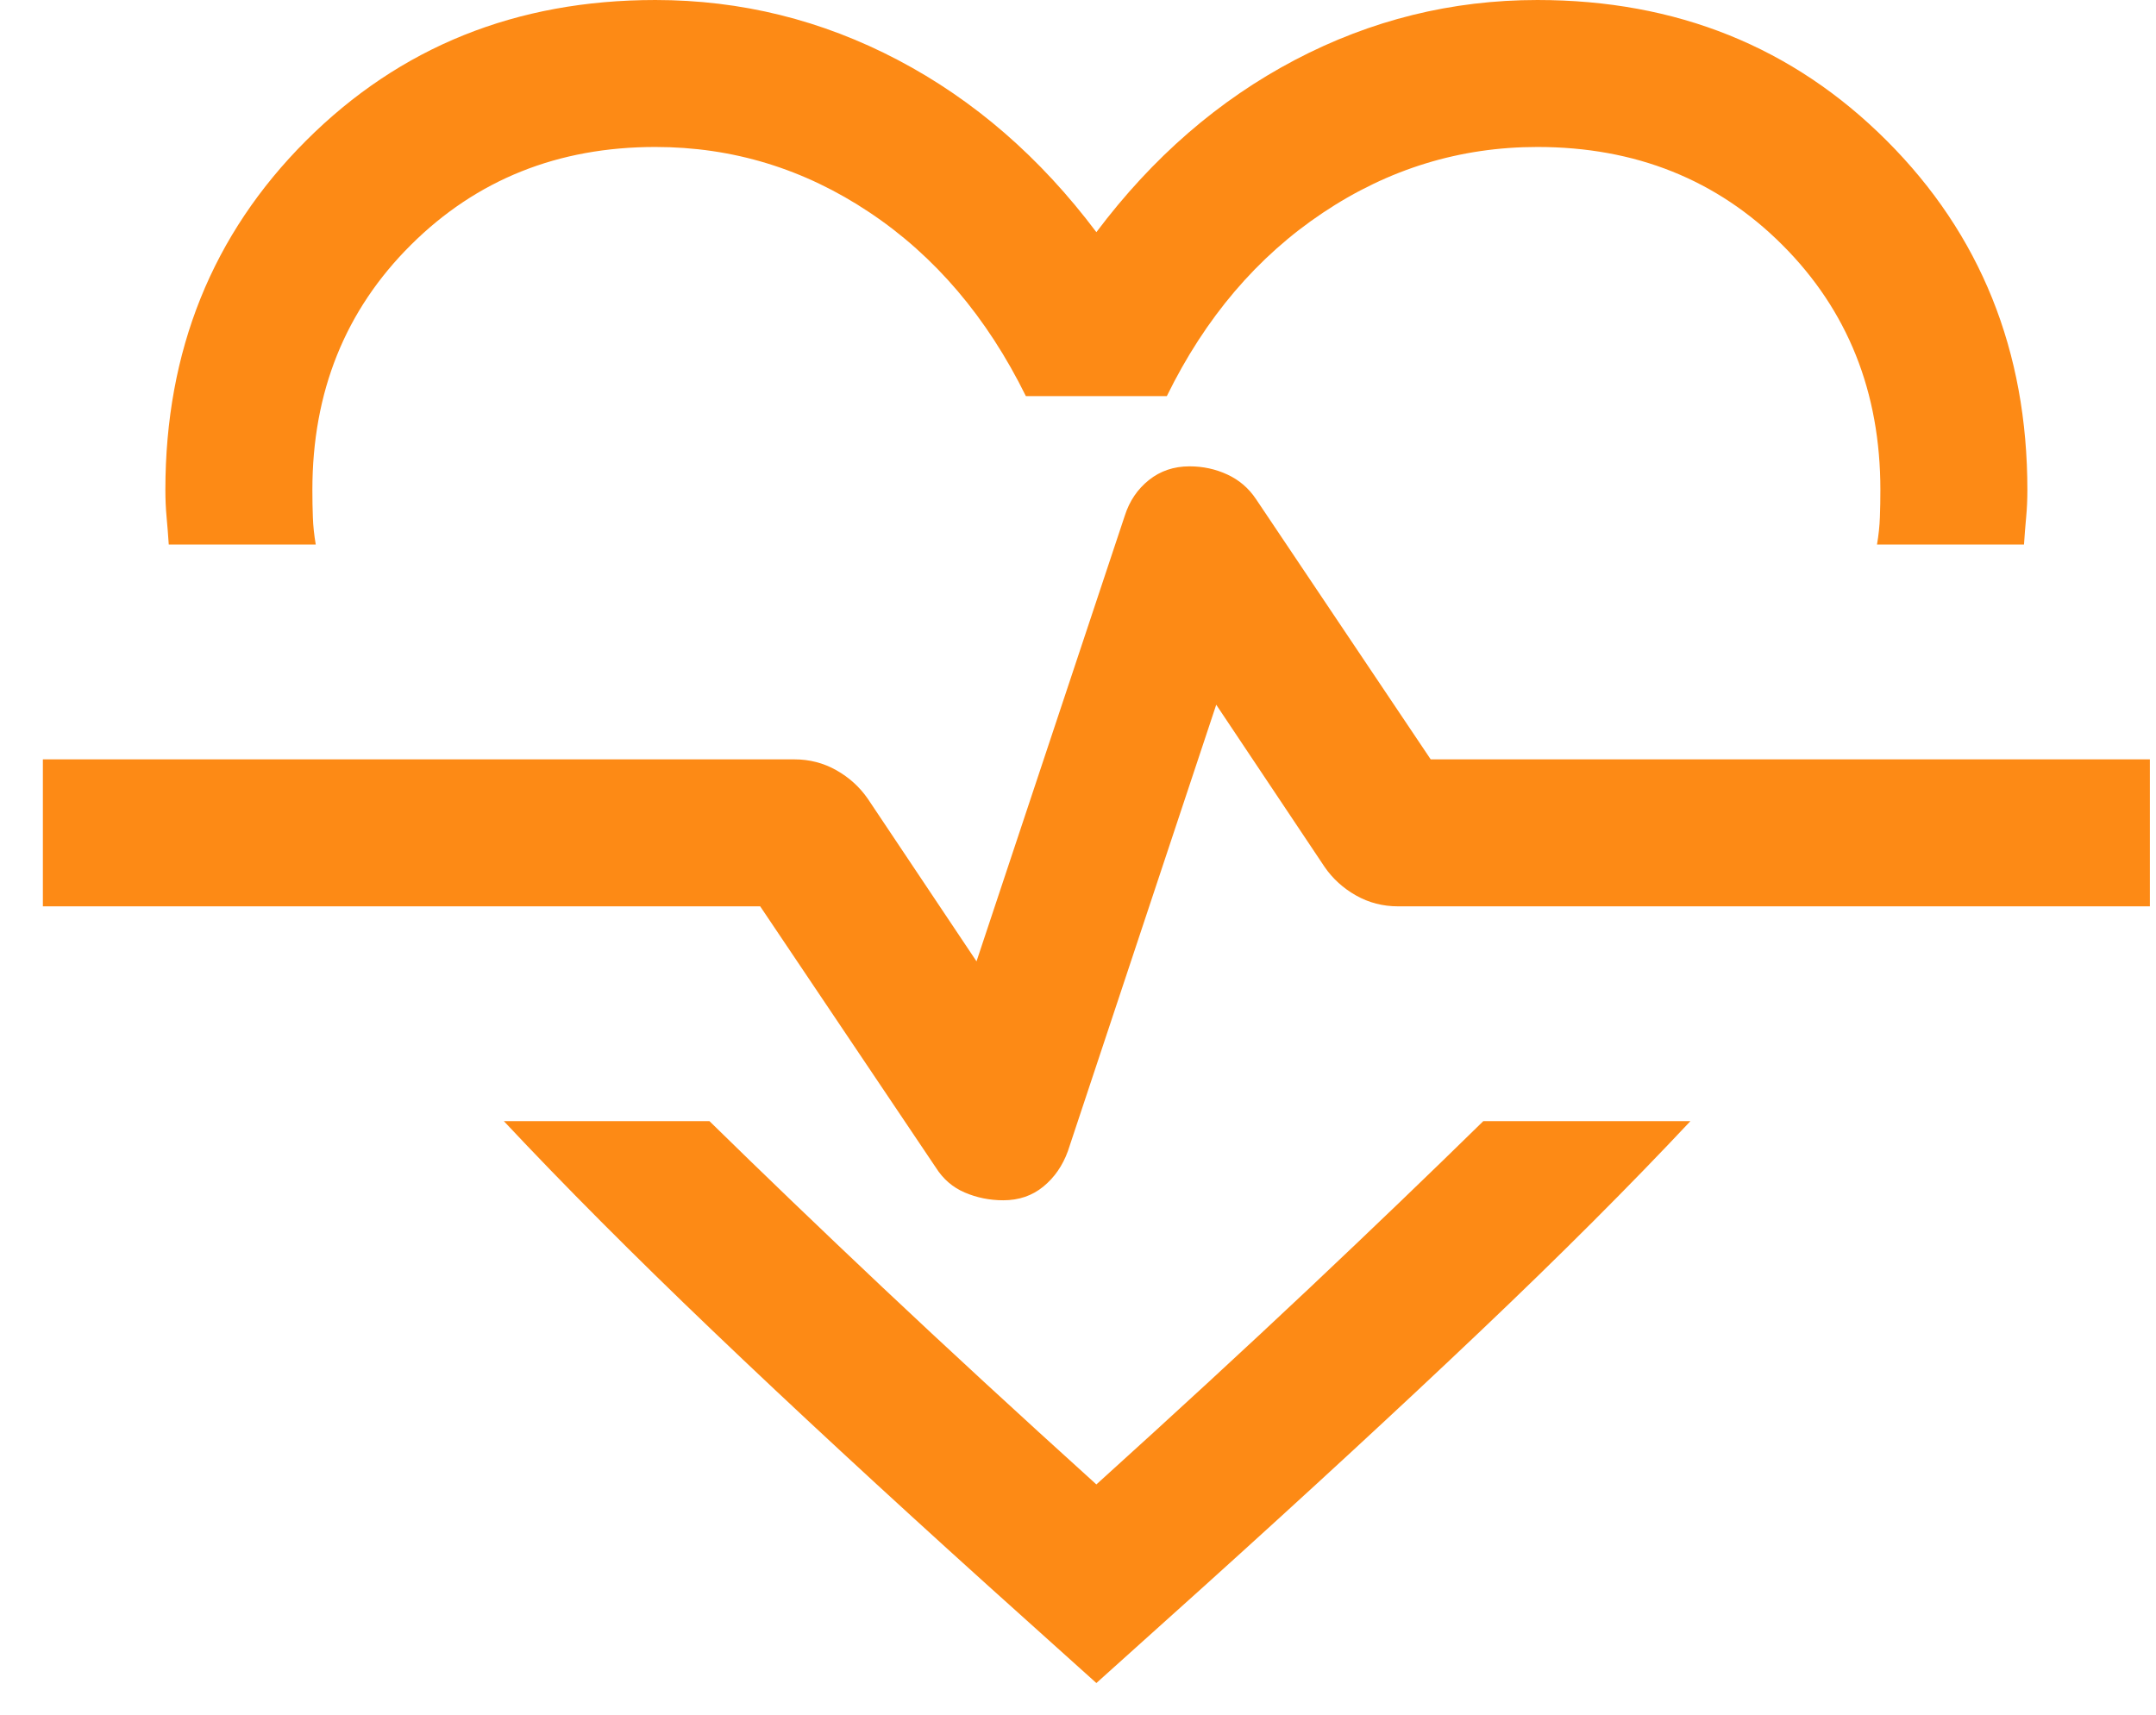 <svg width="44" height="35" viewBox="0 0 44 35" fill="none" xmlns="http://www.w3.org/2000/svg">
<path d="M13.375 6.10352e-05C15.121 6.10352e-05 16.771 0.408 18.325 1.225C19.879 2.042 21.229 3.213 22.375 4.739C23.521 3.213 24.871 2.042 26.425 1.225C27.979 0.408 29.629 6.10352e-05 31.375 6.10352e-05C34.213 6.10352e-05 36.59 0.957 38.504 2.871C40.418 4.785 41.375 7.162 41.375 10C41.375 10.192 41.367 10.378 41.35 10.558C41.333 10.737 41.319 10.923 41.306 11.115H38.306C38.339 10.923 38.359 10.737 38.365 10.558C38.372 10.378 38.375 10.192 38.375 10C38.375 8 37.708 6.333 36.375 5C35.042 3.667 33.375 3 31.375 3C29.796 3 28.336 3.448 26.996 4.344C25.656 5.24 24.596 6.487 23.813 8.085H20.936C20.142 6.474 19.078 5.224 17.744 4.335C16.411 3.445 14.954 3 13.375 3C11.388 3 9.724 3.667 8.385 5C7.045 6.333 6.375 8 6.375 10C6.375 10.192 6.378 10.378 6.385 10.558C6.391 10.737 6.411 10.923 6.444 11.115H3.444C3.431 10.923 3.417 10.737 3.4 10.558C3.383 10.378 3.375 10.192 3.375 10C3.375 7.162 4.332 4.785 6.246 2.871C8.16 0.957 10.537 6.10352e-05 13.375 6.10352e-05ZM10.283 22.885H14.479C15.546 23.931 16.725 25.064 18.017 26.283C19.31 27.502 20.762 28.841 22.375 30.3C23.988 28.841 25.44 27.502 26.733 26.283C28.025 25.064 29.204 23.931 30.271 22.885H34.498C33.27 24.195 31.843 25.622 30.219 27.165C28.595 28.709 26.716 30.444 24.583 32.369L22.375 34.354L20.167 32.369C18.034 30.444 16.16 28.709 14.546 27.165C12.932 25.622 11.511 24.195 10.283 22.885ZM20.475 24.5C20.793 24.5 21.065 24.407 21.292 24.221C21.519 24.035 21.686 23.794 21.794 23.496L24.821 14.385L27.033 17.696C27.199 17.937 27.413 18.131 27.675 18.279C27.936 18.426 28.221 18.5 28.529 18.5H43.875V15.5H29.198L25.633 10.188C25.484 9.965 25.29 9.798 25.05 9.687C24.81 9.575 24.552 9.519 24.275 9.519C23.957 9.519 23.681 9.612 23.448 9.798C23.215 9.984 23.051 10.226 22.956 10.523L19.929 19.623L17.71 16.304C17.543 16.063 17.329 15.869 17.067 15.721C16.806 15.574 16.521 15.5 16.213 15.5H0.875V18.5H15.514L19.098 23.831C19.247 24.067 19.444 24.237 19.69 24.342C19.936 24.447 20.198 24.5 20.475 24.5Z" fill="#FD8A15"/>
</svg>
